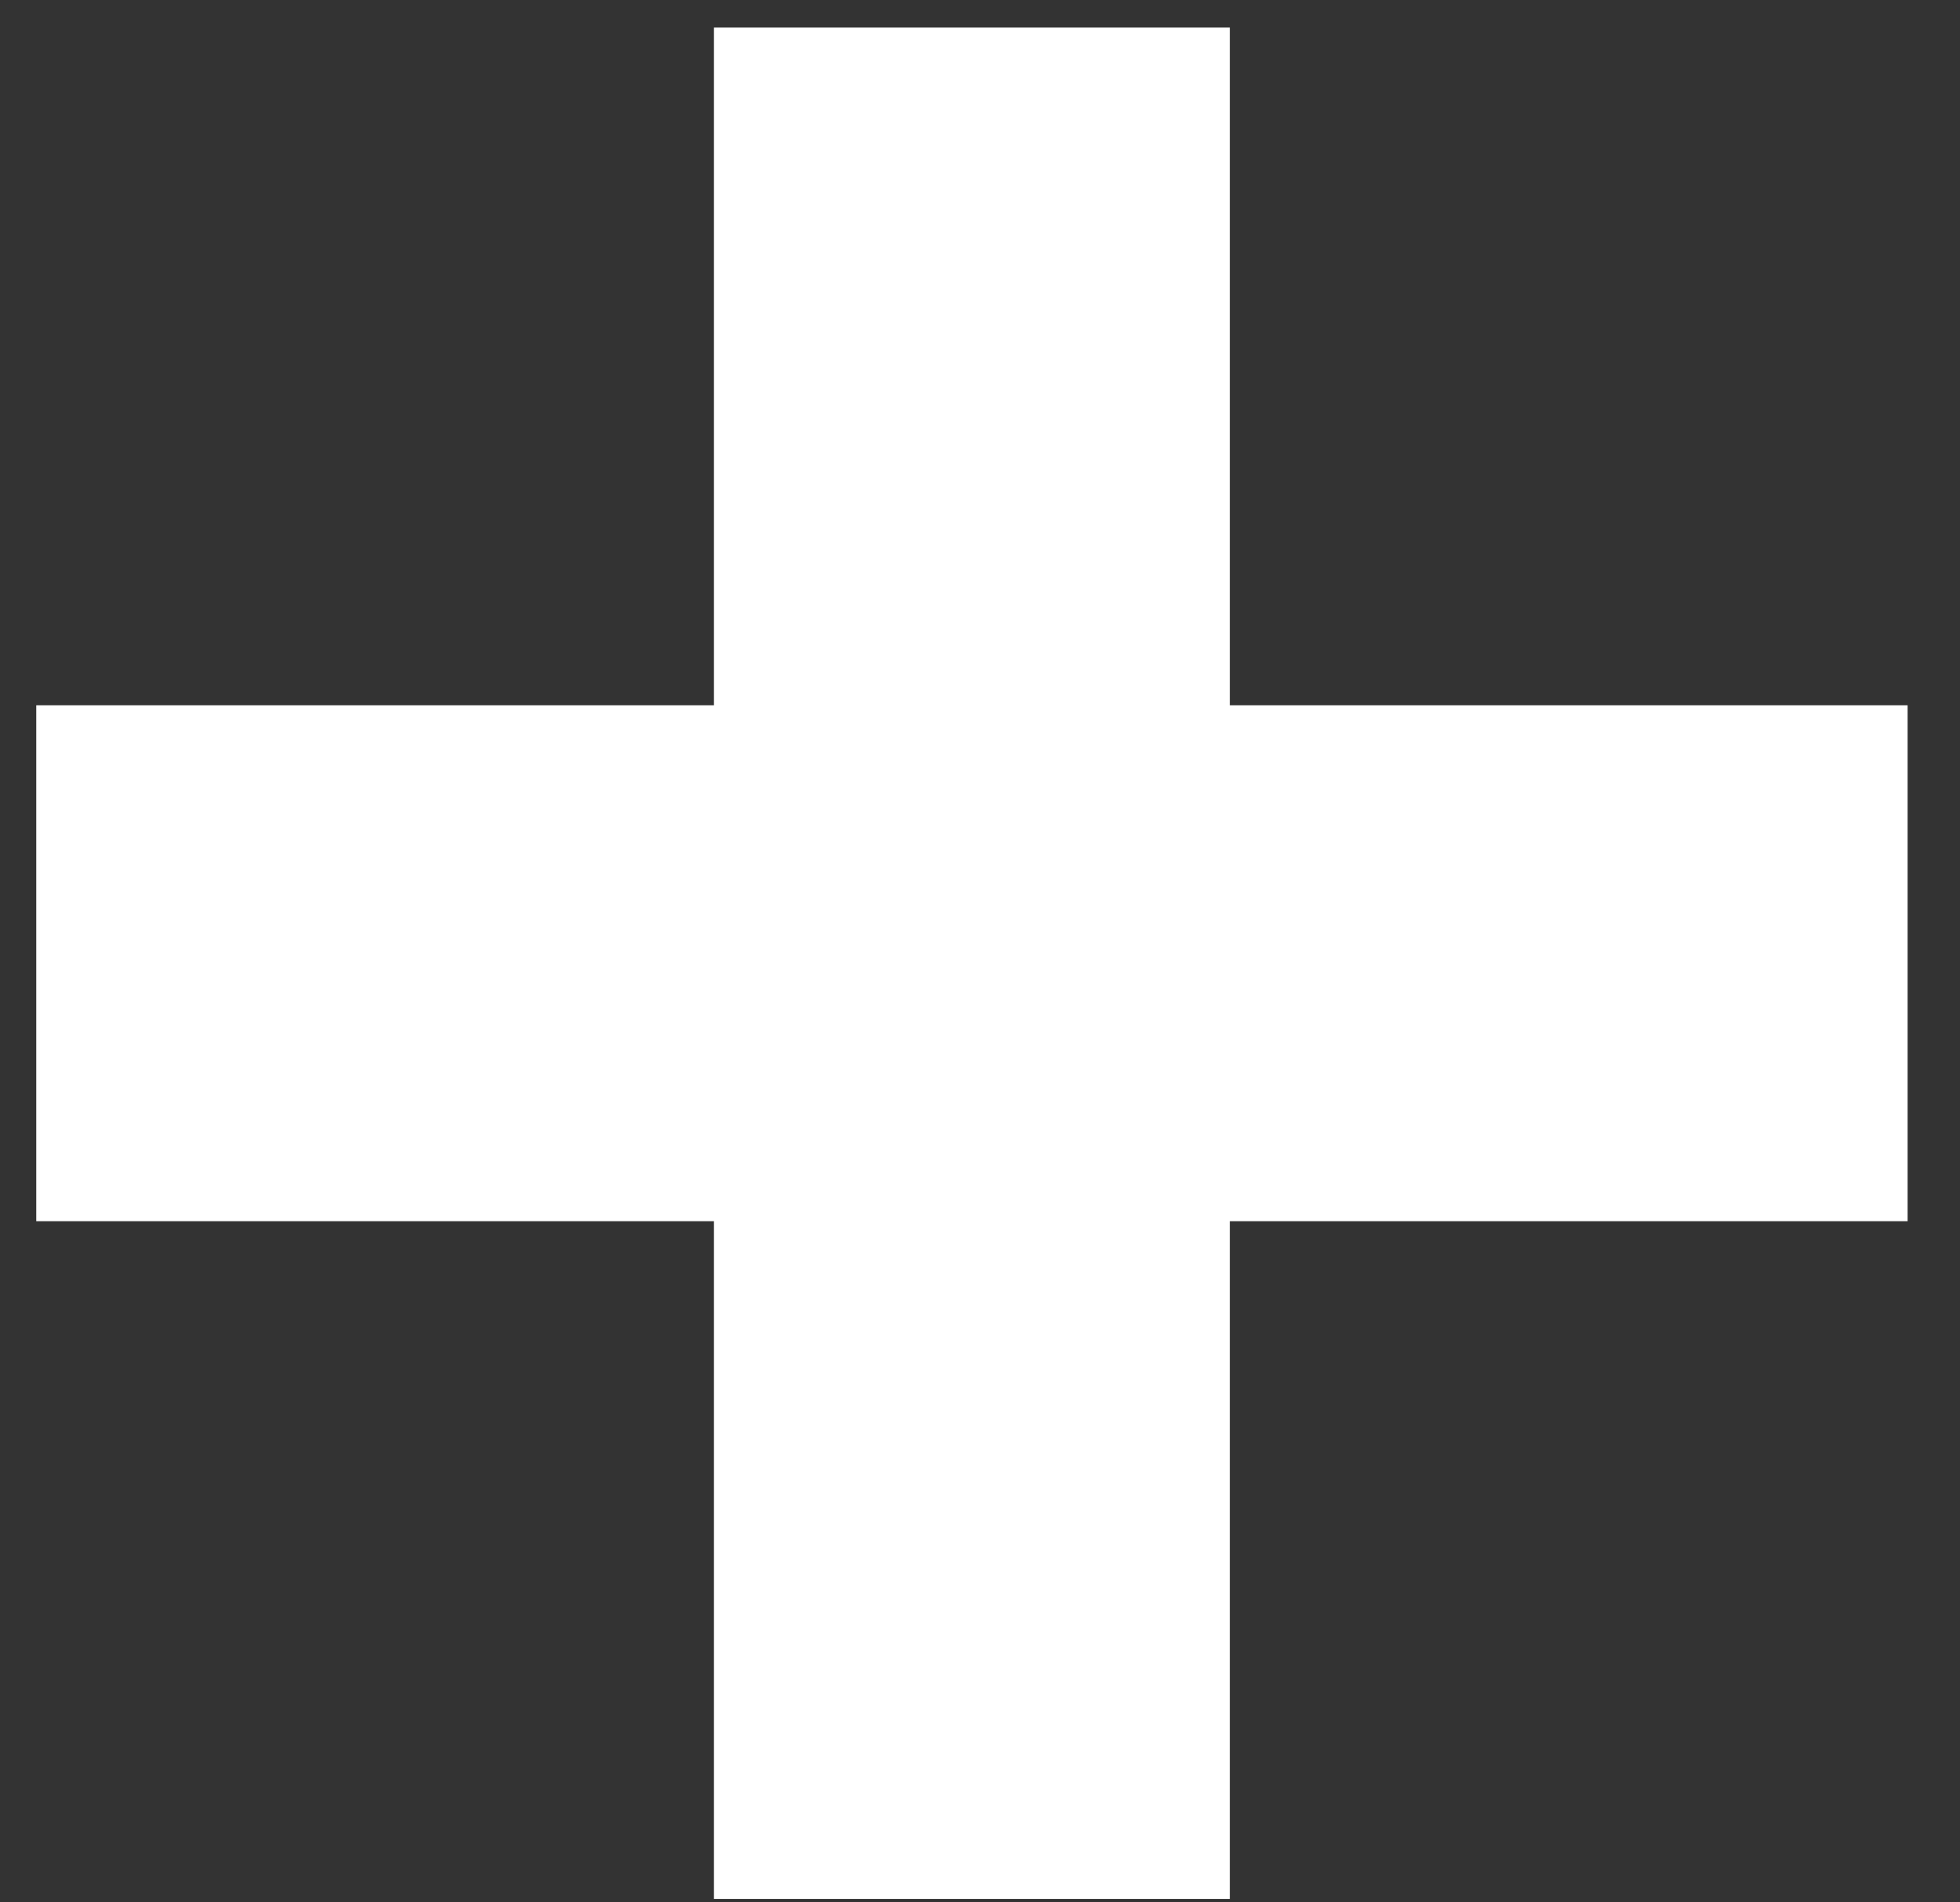 <?xml version="1.0" encoding="UTF-8"?> <svg xmlns="http://www.w3.org/2000/svg" width="34" height="33" viewBox="0 0 34 33" fill="none"><rect x="0" y="0" width="34" height="33" fill="#333333" stroke="none"/> <path d="M16.86 0.478V32.94M33.091 16.709H0.629" stroke="white" stroke-width="8.95"></path> </svg> 